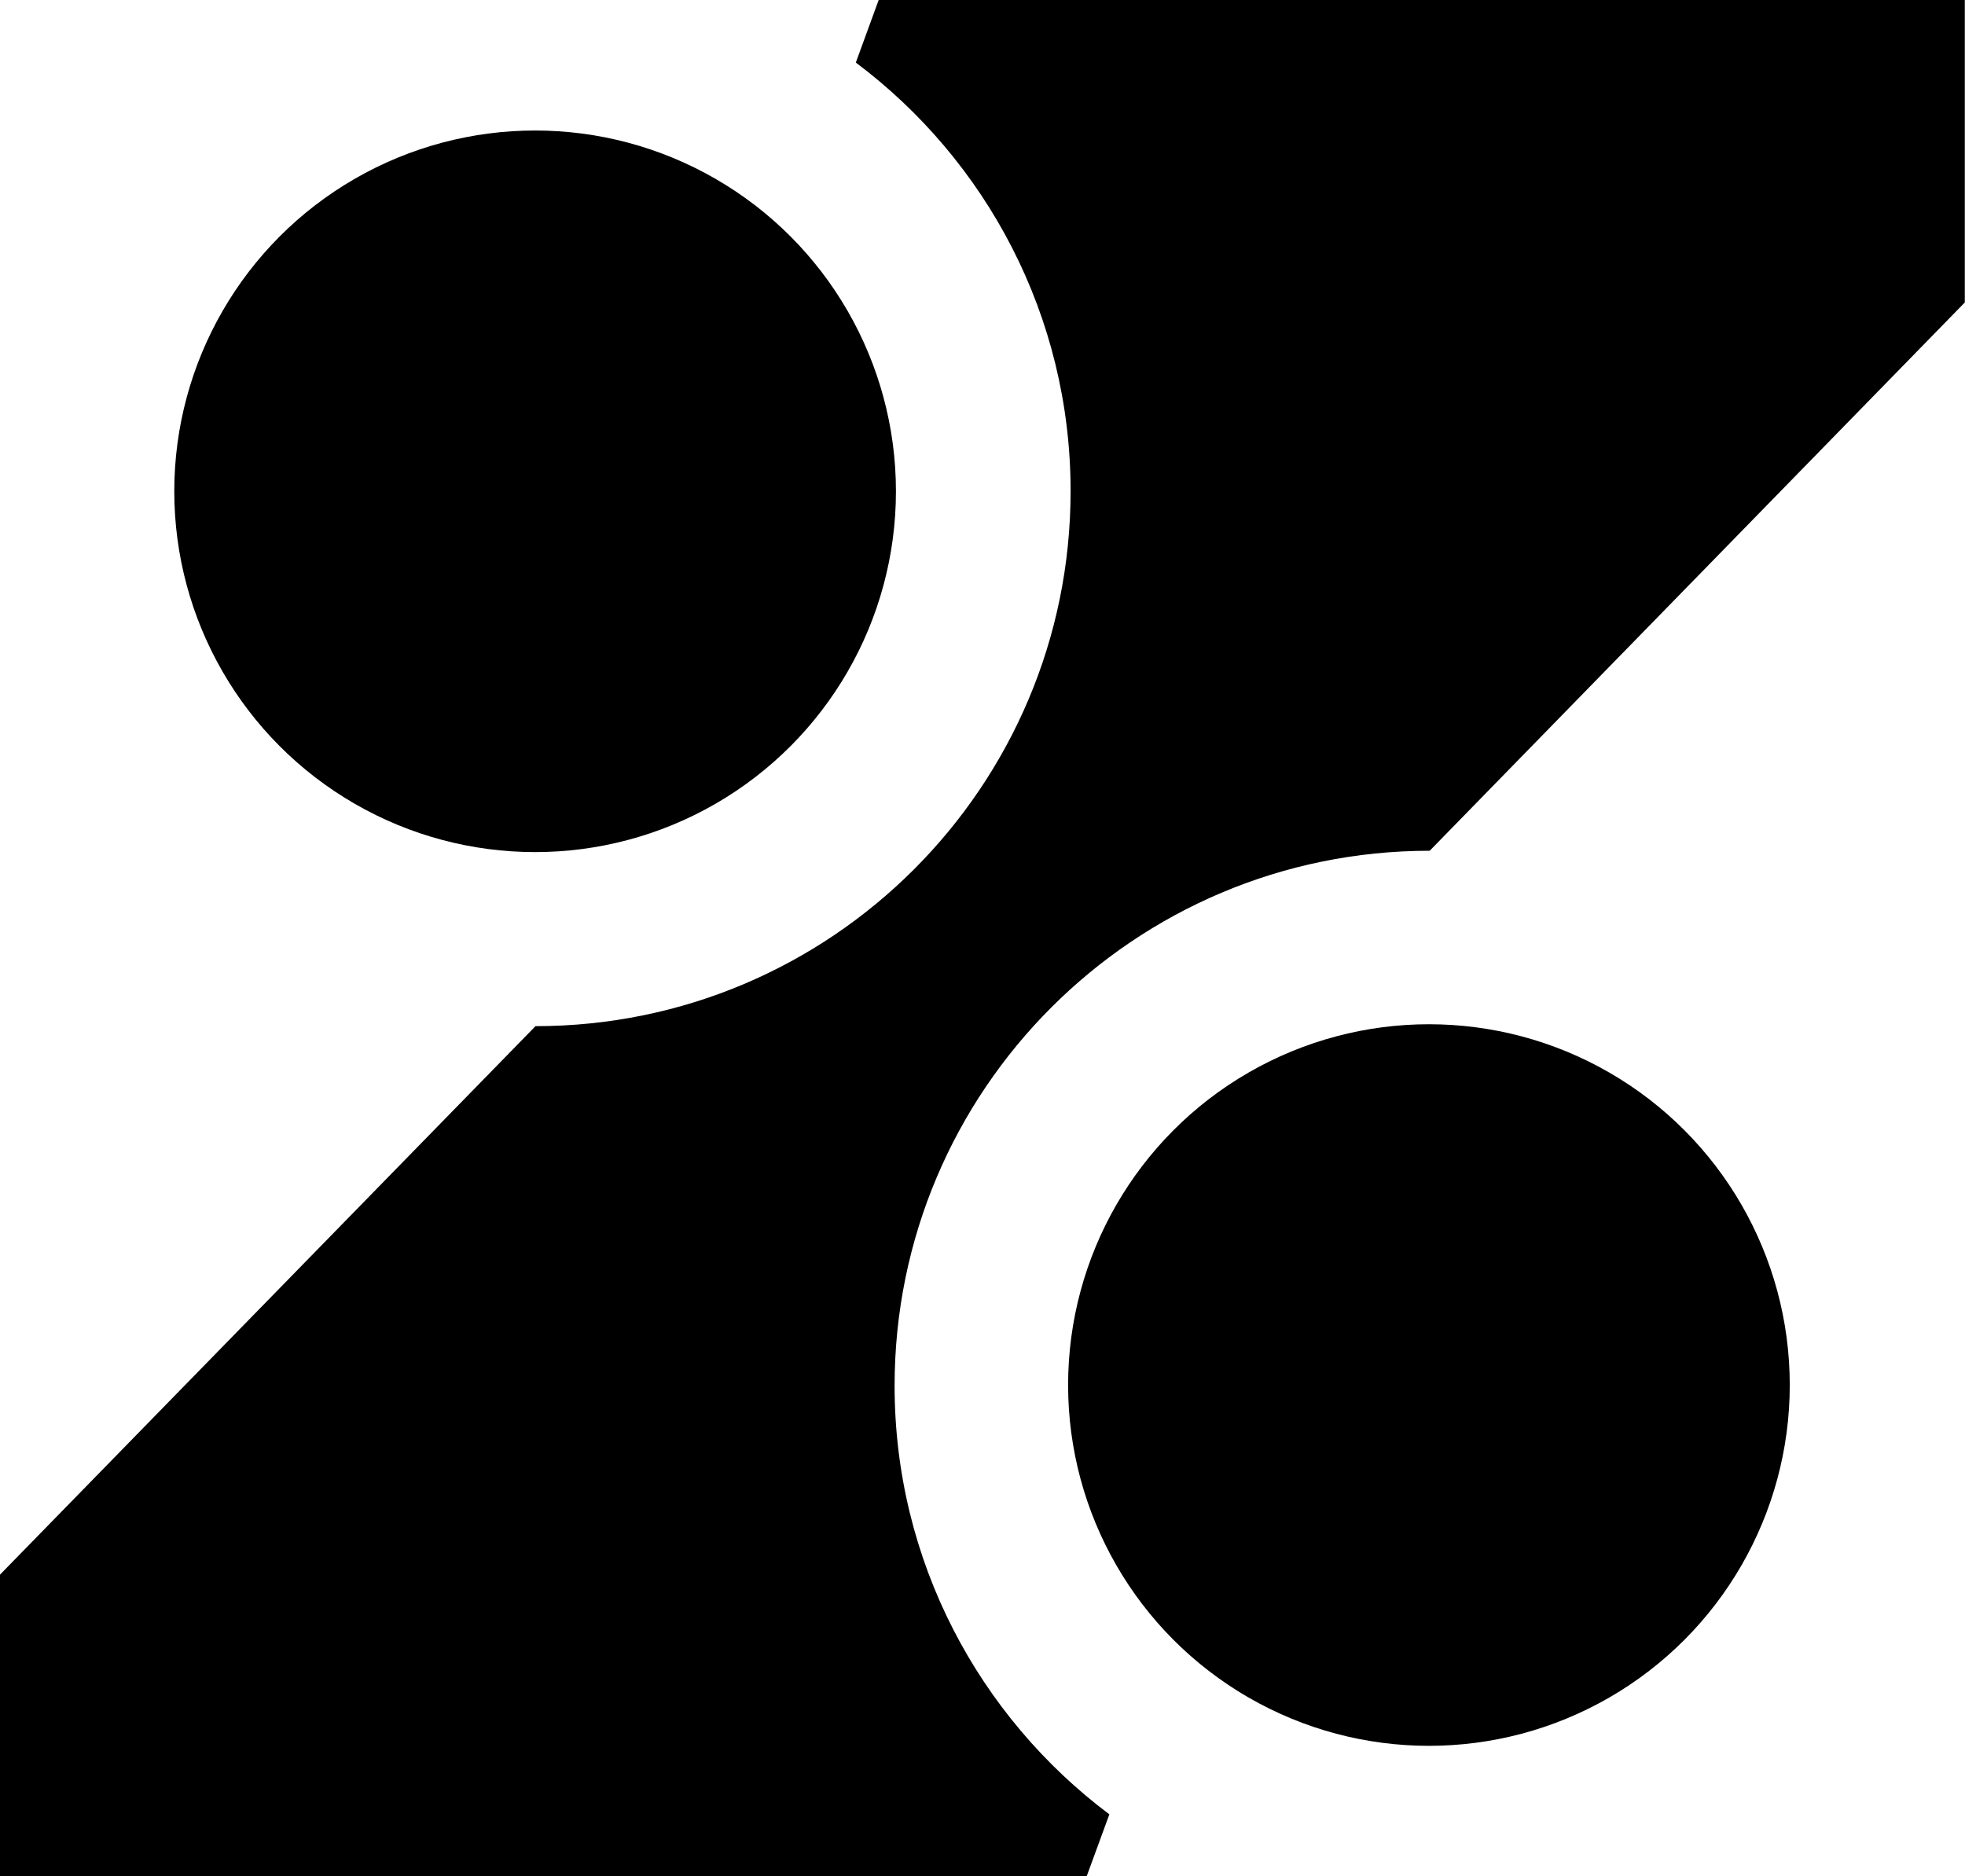 <?xml version="1.0" encoding="UTF-8"?>
<svg id="Layer_5" xmlns="http://www.w3.org/2000/svg" viewBox="0 0 102.38 97.76">
  <path d="M45.78,0l-1.19,3.26c6.79,5.09,11.19,13.2,11.19,22.33,0,15.4-12.48,27.88-27.88,27.88L0,82.05v15.71h56.62l1.18-3.22c-6.79-5.09-11.19-13.2-11.19-22.33,0-15.4,12.48-27.88,27.88-27.88l27.88-28.57V0h-56.61Z"/>
  <circle cx="74.45" cy="72.17" r="18.8"/>
  <circle cx="27.88" cy="25.6" r="18.8"/>
</svg>